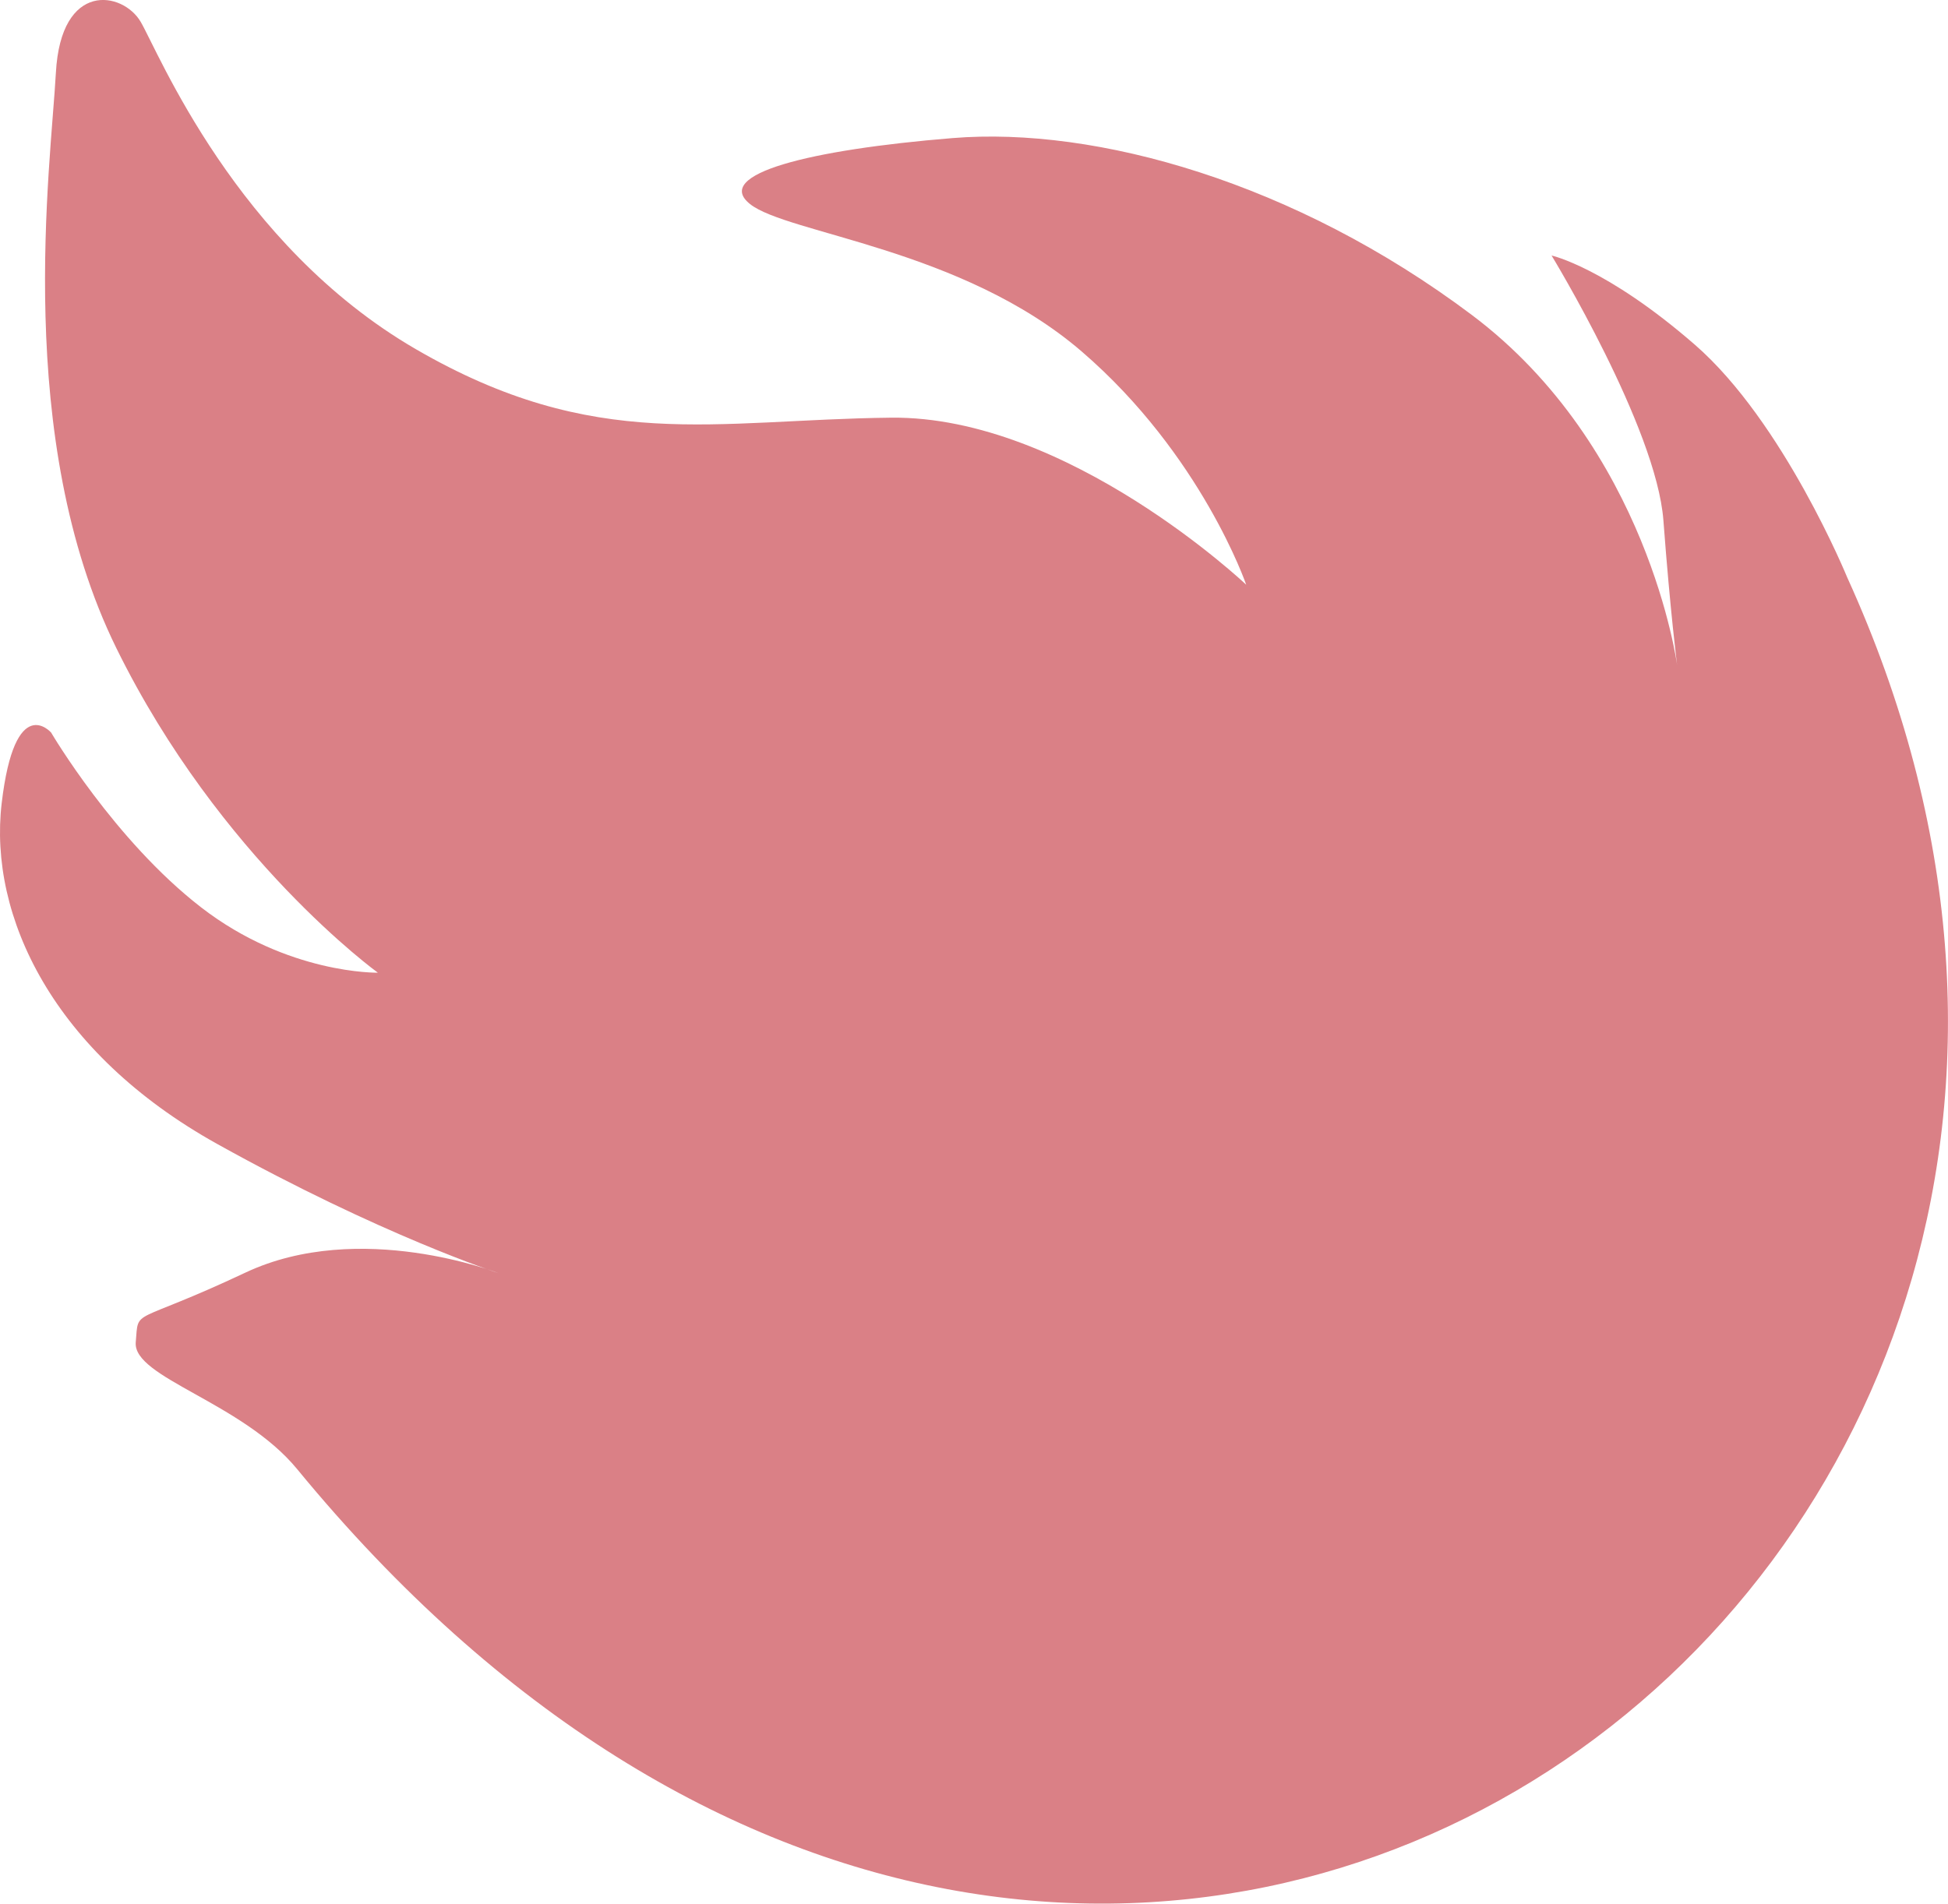 <?xml version="1.0" encoding="UTF-8"?> <!-- Creator: CorelDRAW 2020 (64-Bit) --> <svg xmlns="http://www.w3.org/2000/svg" xmlns:xlink="http://www.w3.org/1999/xlink" xmlns:xodm="http://www.corel.com/coreldraw/odm/2003" xml:space="preserve" width="33.357mm" height="32.604mm" style="shape-rendering:geometricPrecision; text-rendering:geometricPrecision; image-rendering:optimizeQuality; fill-rule:evenodd; clip-rule:evenodd" viewBox="0 0 725.43 709.06"> <defs> <style type="text/css"> <![CDATA[ .fil0 {fill:#DA8086} ]]> </style> </defs> <g id="Слой_x0020_1">  <path class="fil0" d="M687.95 215.19c0,0 -23.71,-58.03 -56.78,-86.79 -33.07,-28.76 -53.37,-33.23 -53.37,-33.23 0,0 39.05,64.09 41.65,98.67 2.6,34.58 5.11,53.93 5.11,53.93 0,0 -10.73,-81.13 -76.53,-130.52 -65.79,-49.39 -139.85,-70.17 -193.28,-65.82 -53.44,4.35 -89.35,13.44 -75.47,24.55 13.88,11.11 78.9,16.48 123.56,54.95 44.66,38.47 61.25,86.87 61.25,86.87 0,0 -66.37,-62.94 -132.25,-62.23 -65.88,0.71 -110.02,13.37 -177.04,-25.55 -67.02,-38.92 -95.78,-110.59 -102.41,-121.89 -6.62,-11.3 -29.71,-15.49 -31.58,19 -1.87,34.49 -15.96,136.11 22.58,214.4 38.54,78.29 97.33,120.77 97.33,120.77 0,0 -33.48,0.68 -65.83,-24.34 -32.35,-25.02 -55.85,-65.1 -55.85,-65.1 0,0 -13.51,-15.5 -18.42,26.37 -4.91,41.88 19.06,92.8 80.28,126.87 61.22,34.06 104.83,48.14 104.83,48.14 0,0 -51.7,-20.33 -94.4,-0.2 -42.71,20.13 -39.67,12.75 -40.78,25.93 -1.11,13.17 39.61,22.29 60.11,47.24 303.57,369.52 746.81,40.79 577.29,-332.04z"></path> </g> </svg> 